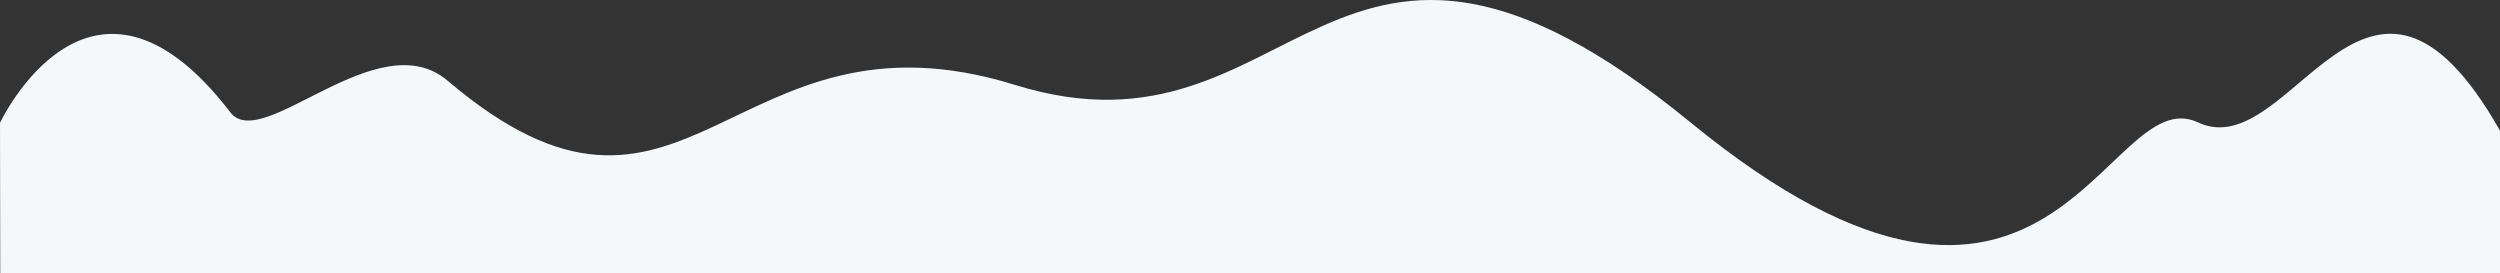 <?xml version="1.0" encoding="utf-8"?>
<!-- Generator: Adobe Illustrator 24.3.0, SVG Export Plug-In . SVG Version: 6.00 Build 0)  -->
<svg version="1.1" id="Layer_1" xmlns="http://www.w3.org/2000/svg" xmlns:xlink="http://www.w3.org/1999/xlink" x="0px" y="0px"
	 viewBox="0 0 1921 209.96" style="enable-background:new 0 0 1921 209.96;" xml:space="preserve">
<rect x="0" y="0" width="1921" height="209.96" fill="#333333" stroke="none"/>
<style type="text/css">
	.st0{fill:#F5F8FB;}
</style>
<path class="st0" d="M1921,100.37c-102.25-179.94-160.25,27.41-232-6.3c-71.75-33.71-111.25,228.07-390,0
	c-278.75-228.08-300.25,39.1-519-28.8C561.25-2.64,528.25,218.58,344,62.05c-53.74-45.66-142.53,56.2-167,24.28
	C69.56-53.83,0,94.42,0,94.42l0.21,115.54H1921V100.37z"/>
</svg>
